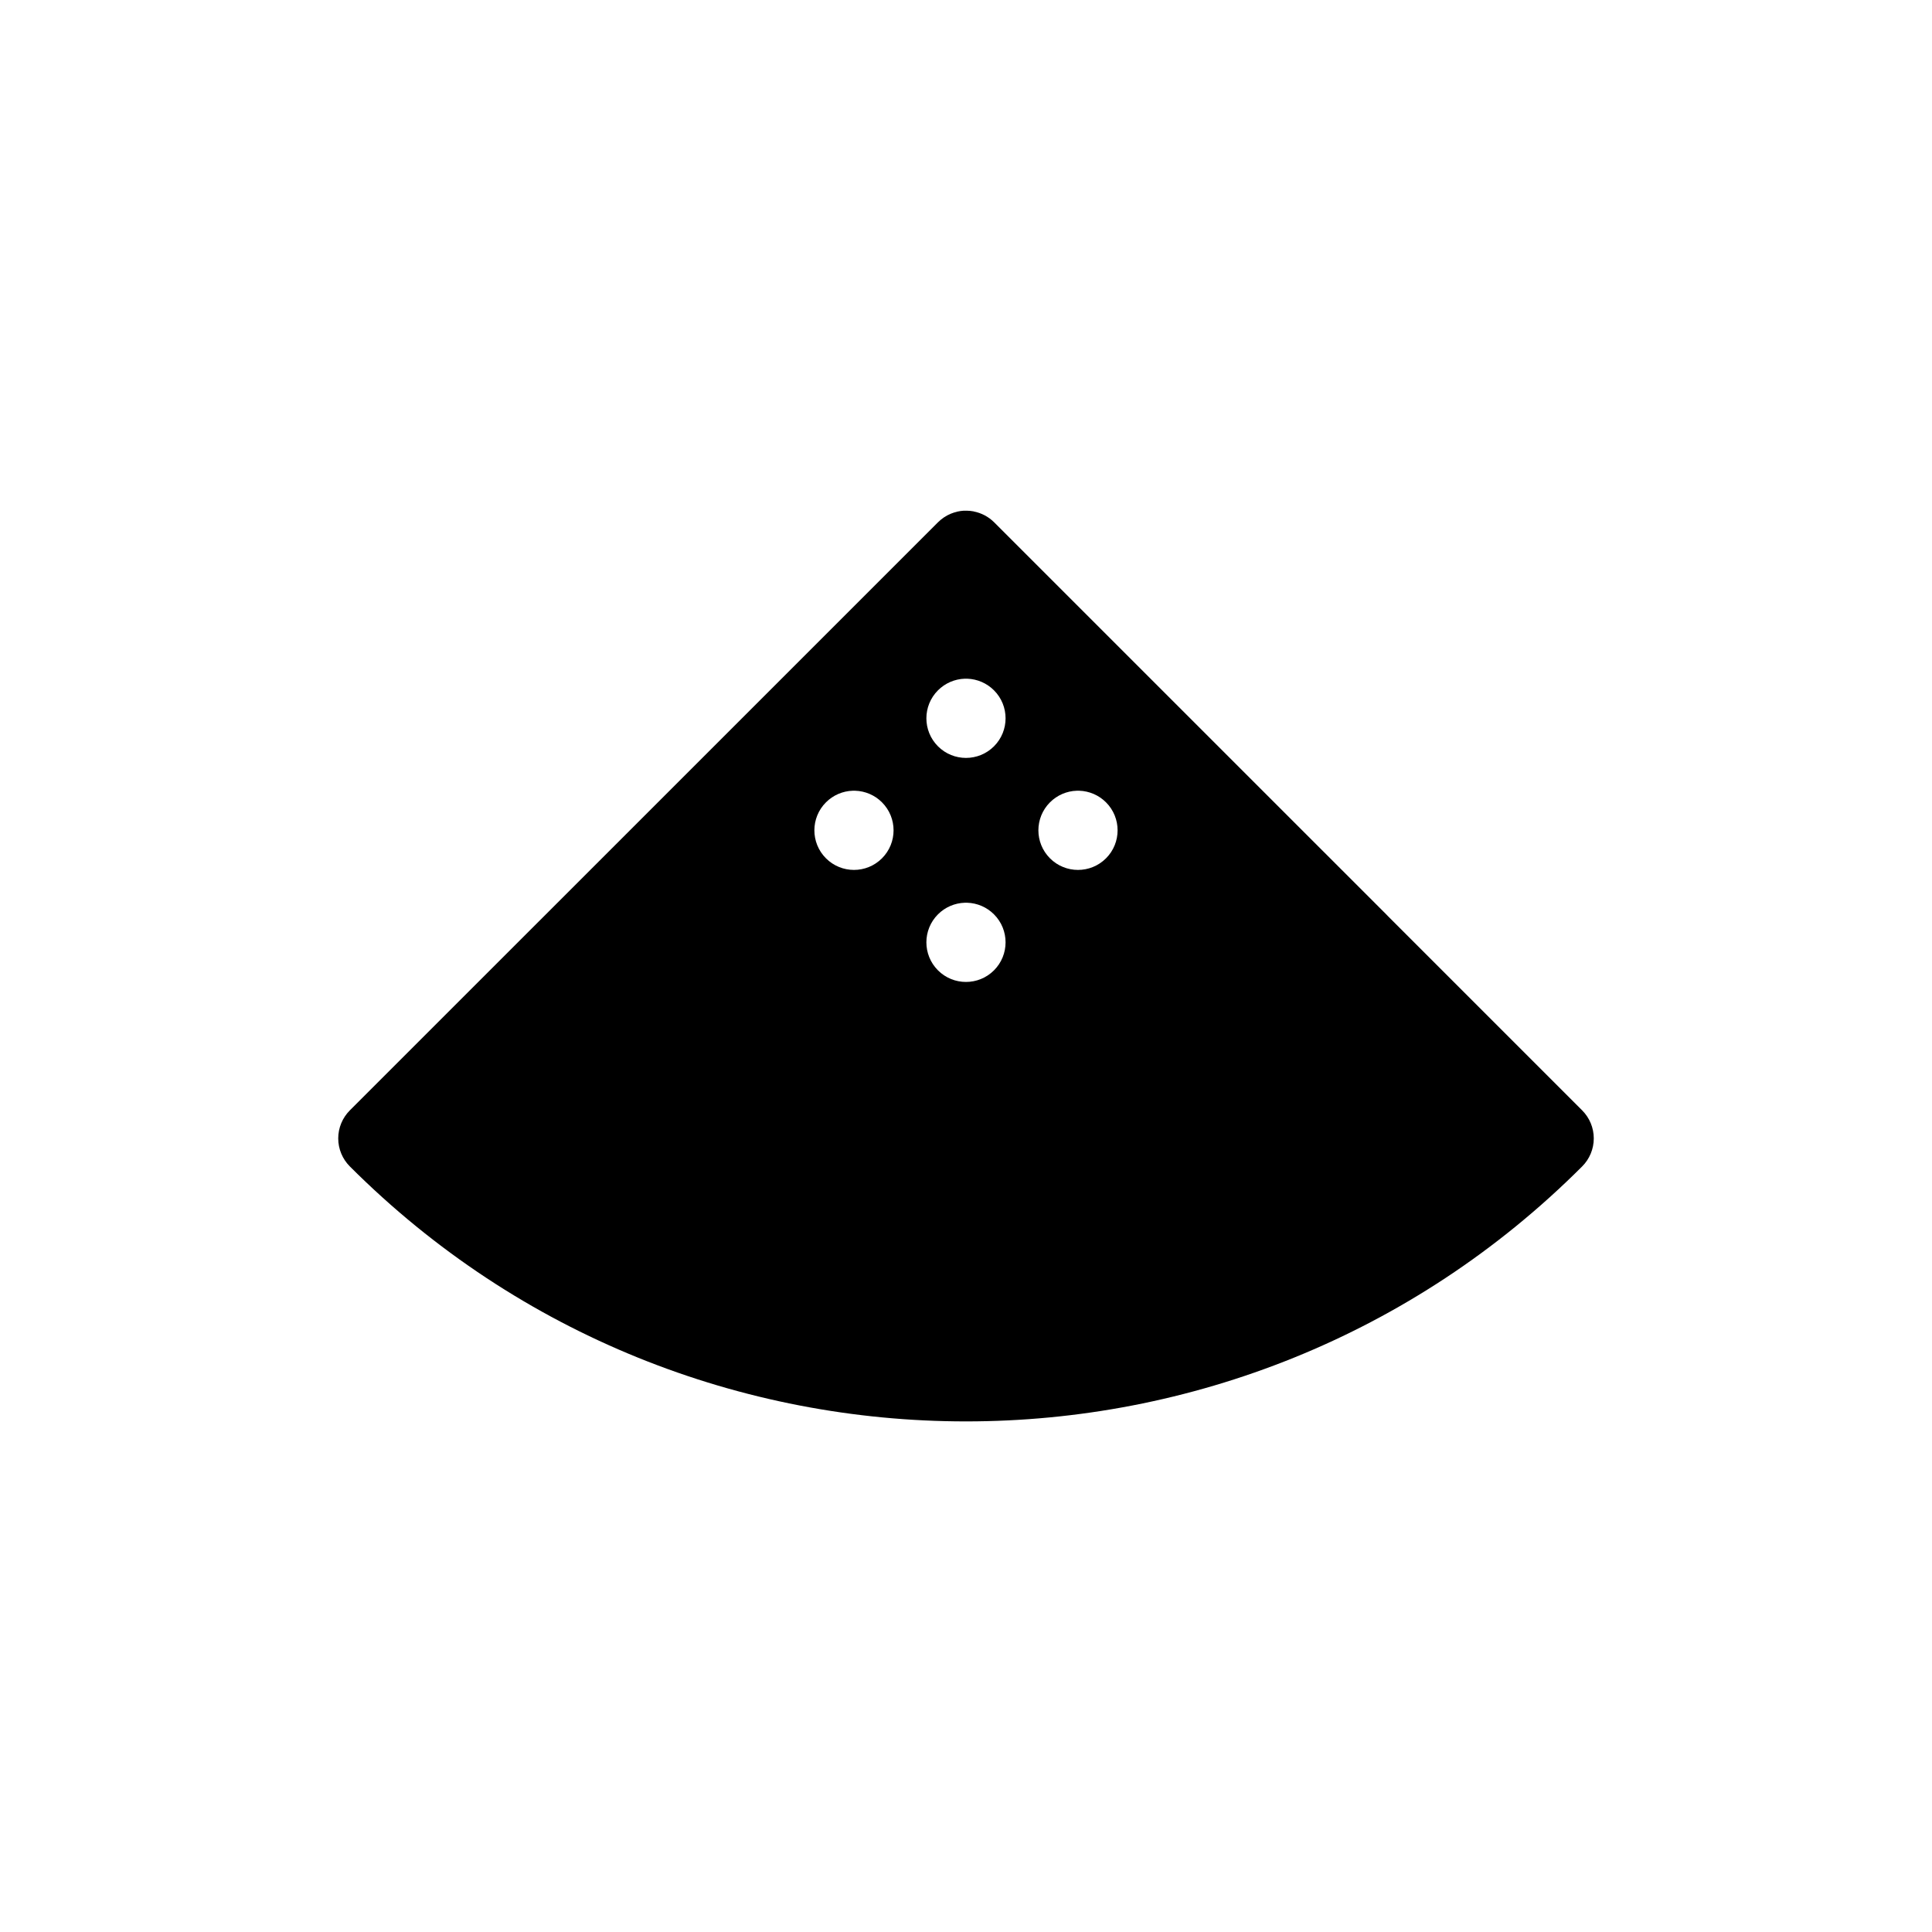<?xml version="1.0" encoding="UTF-8"?>
<!-- Uploaded to: ICON Repo, www.svgrepo.com, Generator: ICON Repo Mixer Tools -->
<svg fill="#000000" width="800px" height="800px" version="1.1" viewBox="144 144 512 512" xmlns="http://www.w3.org/2000/svg">
 <path d="m399.4 279.34c-0.578 0.035-1.152 0.117-1.719 0.246-0.008 0.008-0.016 0.012-0.023 0.02-0.574 0.129-1.137 0.309-1.68 0.531-1.273 0.531-2.43 1.305-3.402 2.277l-155.86 155.84c-1.973 1.973-3.082 4.644-3.082 7.434 0 2.789 1.109 5.461 3.082 7.43 90.09 90.09 236.48 90.09 326.57 0 1.973-1.969 3.082-4.641 3.082-7.43 0-2.789-1.109-5.461-3.082-7.434l-51.516-51.516c-0.133-0.148-0.27-0.289-0.41-0.43l-103.94-103.93c-1.473-1.453-3.34-2.438-5.371-2.832v-0.02c-0.578-0.109-1.168-0.172-1.762-0.184-0.293-0.012-0.586-0.012-0.883 0zm0.289 44.523c0.203-0.004 0.41-0.004 0.613 0 2.68 0.082 5.223 1.184 7.113 3.078 4.098 4.098 4.098 10.742 0 14.84-4.098 4.098-10.742 4.098-14.84 0s-4.098-10.742 0-14.84c1.891-1.895 4.438-2.996 7.113-3.078zm-29.684 29.688c0.195-0.008 0.395-0.008 0.594 0 2.684 0.074 5.238 1.172 7.133 3.074 4.098 4.098 4.098 10.742 0 14.84-4.098 4.098-10.742 4.098-14.84 0-4.098-4.098-4.098-10.742 0-14.84 1.891-1.895 4.438-2.996 7.113-3.074zm59.367 0c0.203-0.008 0.41-0.008 0.613 0 2.68 0.078 5.223 1.18 7.117 3.074 4.098 4.098 4.098 10.742 0 14.84-4.102 4.098-10.746 4.098-14.844 0-4.098-4.098-4.098-10.742 0-14.84 1.891-1.895 4.438-2.996 7.113-3.074zm-29.684 29.684c0.203-0.008 0.41-0.008 0.613 0 2.68 0.078 5.223 1.18 7.113 3.074 4.098 4.098 4.098 10.742 0 14.844-4.098 4.098-10.742 4.098-14.84 0-4.098-4.102-4.098-10.746 0-14.844 1.891-1.895 4.438-2.996 7.113-3.074z" fill-rule="evenodd"/>
</svg>
